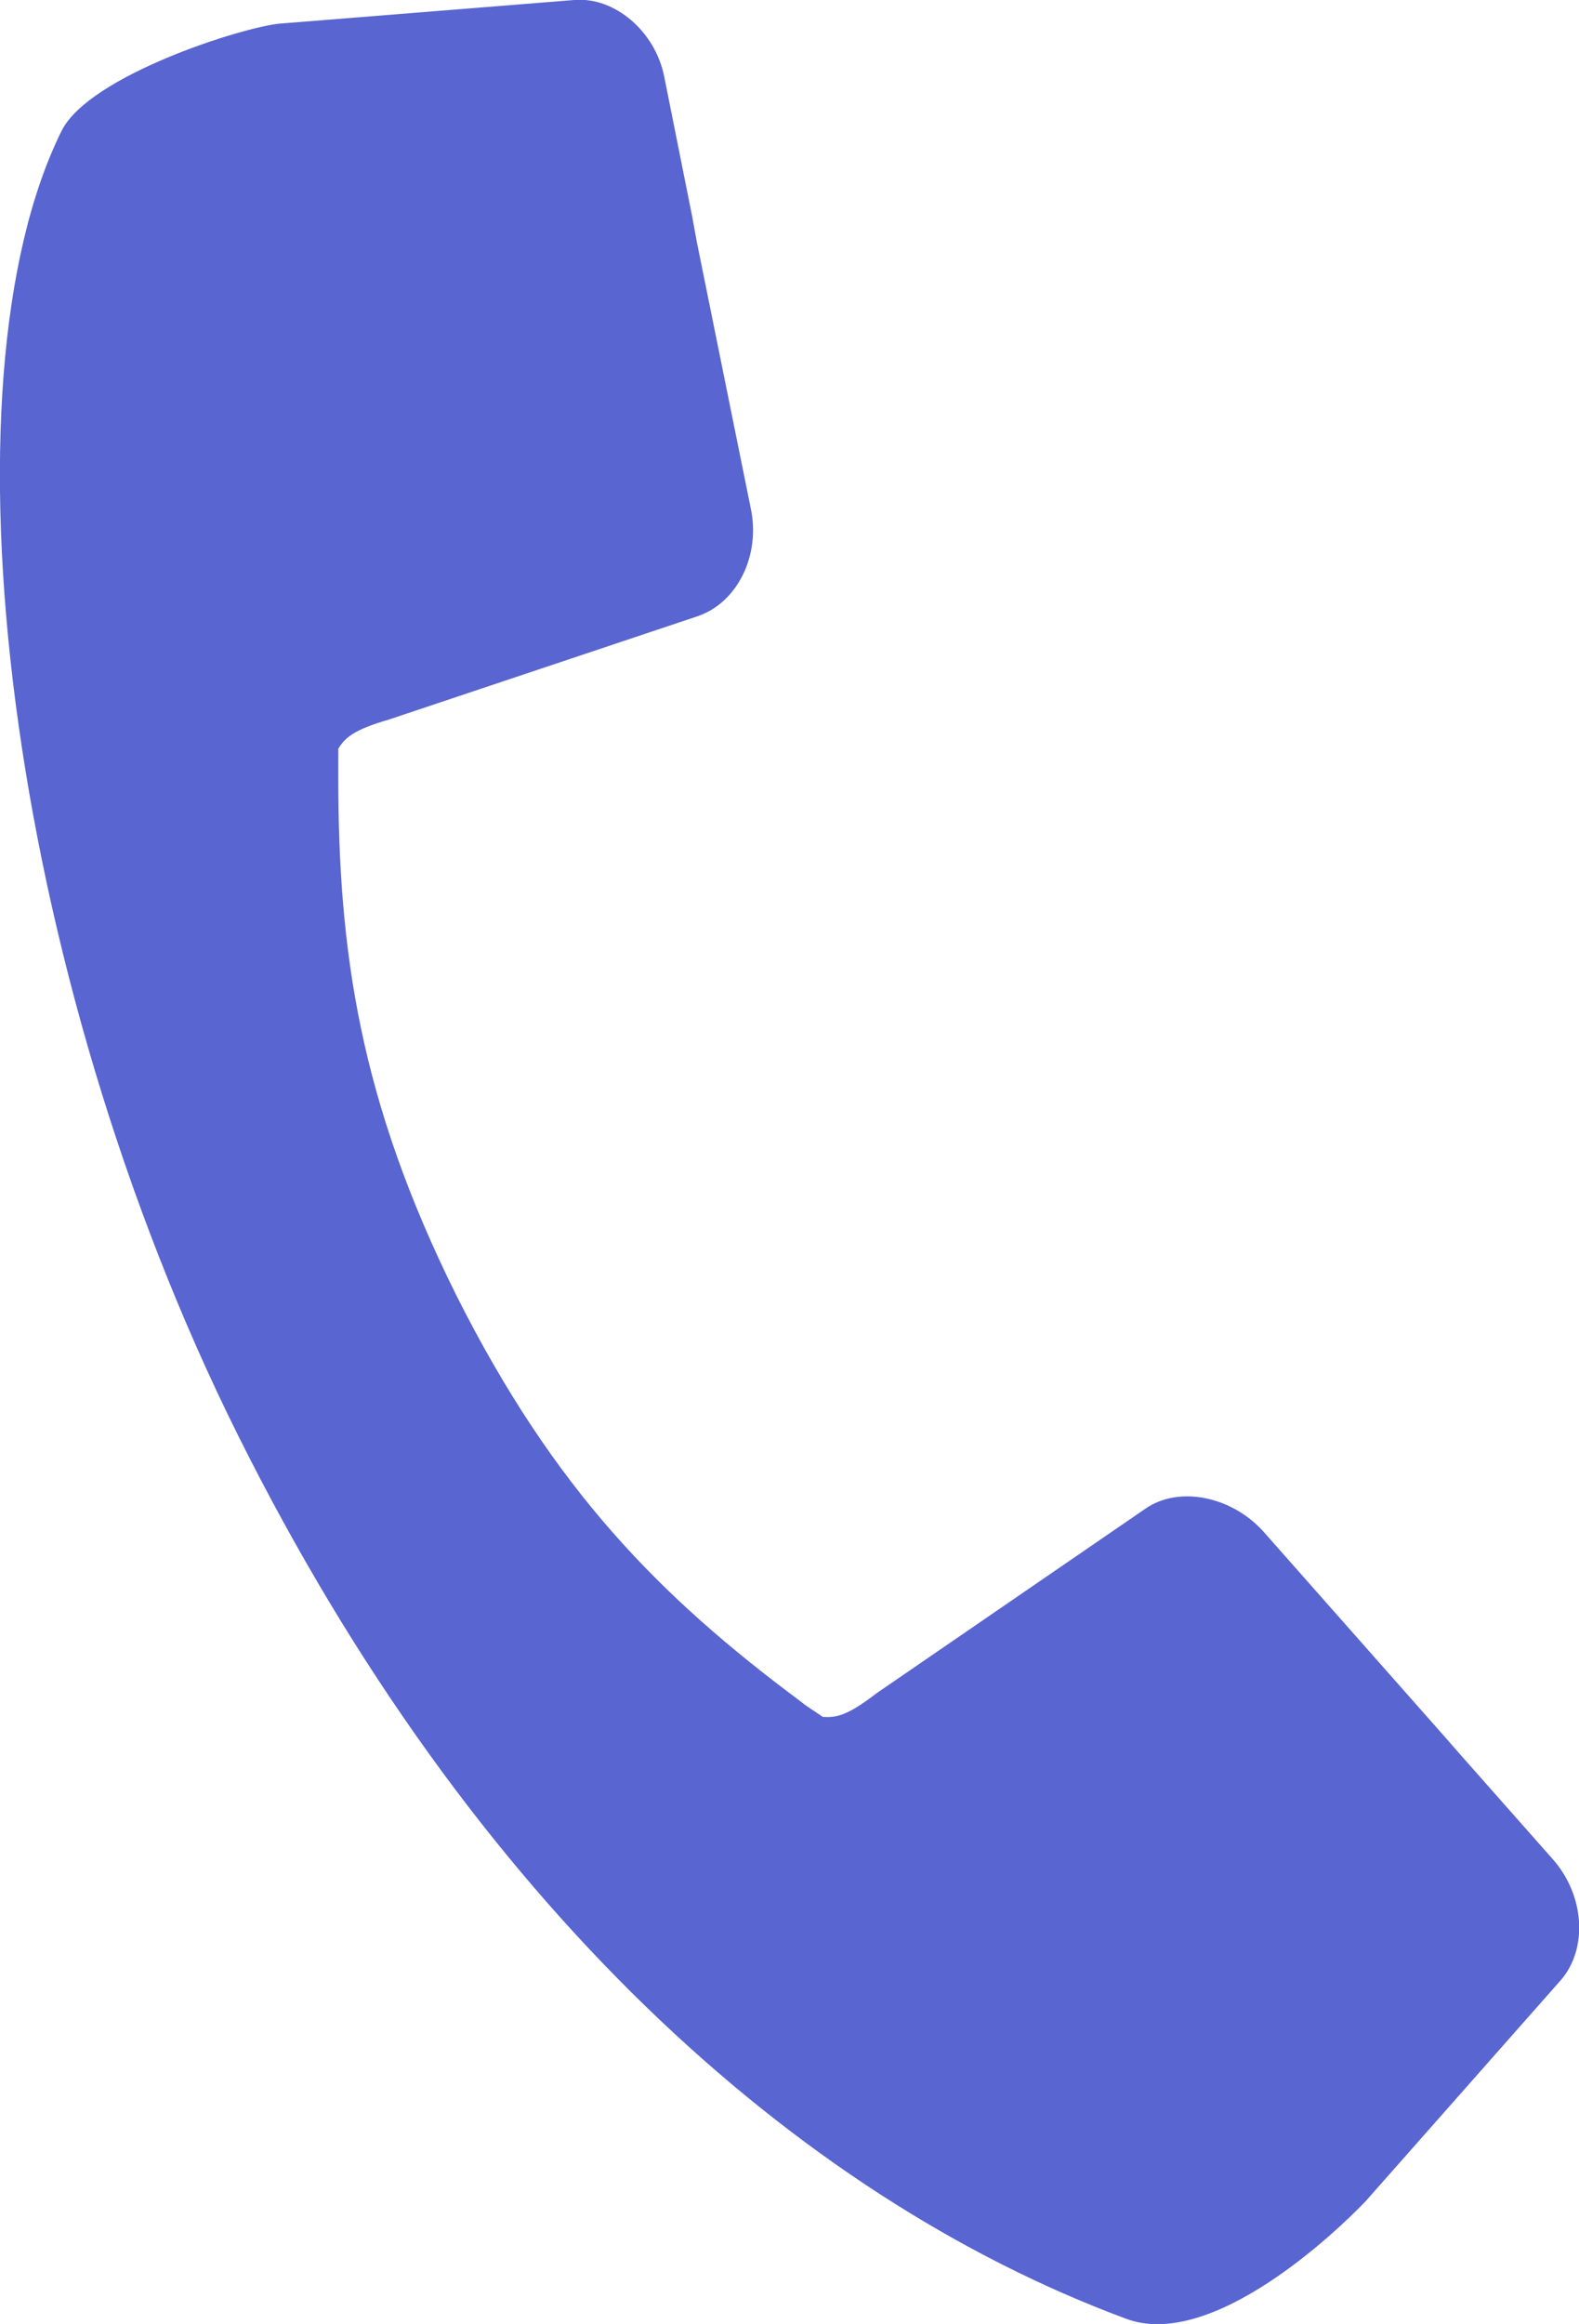 <?xml version="1.0" encoding="UTF-8"?>
<svg id="_レイヤー_2" data-name="レイヤー 2" xmlns="http://www.w3.org/2000/svg" xmlns:xlink="http://www.w3.org/1999/xlink" viewBox="0 0 14.05 20.67">
  <defs>
    <style>
      .cls-1 {
        fill: #5965d0;
      }
    </style>
    <symbol id="_受話器" data-name="受話器" viewBox="0 0 14.05 20.67">
      <path class="cls-1" d="M12.15,19.58l1.74-1.97c.24-.28.21-.75-.07-1.07l-.84-.95-.14-.16-1.6-1.81c-.28-.31-.75-.41-1.05-.2l-2.39,1.64c-.26.2-.36.22-.48.21-.07-.05-.14-.09-.2-.14-1.25-.93-2.19-1.88-3.06-3.61-.86-1.73-1.05-3.06-1.05-4.61,0-.08,0-.17,0-.25.06-.1.14-.17.45-.26l2.75-.92c.35-.12.56-.54.47-.96l-.48-2.37-.04-.22-.25-1.25C5.83.28,5.47-.03,5.11,0l-2.62.21c-.33.03-1.69.46-1.94.95C-.57,3.41.05,8.62,2.12,12.77c2.07,4.15,4.96,6.76,7.89,7.85.77.3,1.9-.79,2.13-1.03Z"/>
    </symbol>
  </defs>
  <g id="_レイヤー_1-2" data-name="レイヤー 1">
    <use width="14.05" height="20.67" xlink:href="#_受話器"/>
  </g>
</svg>